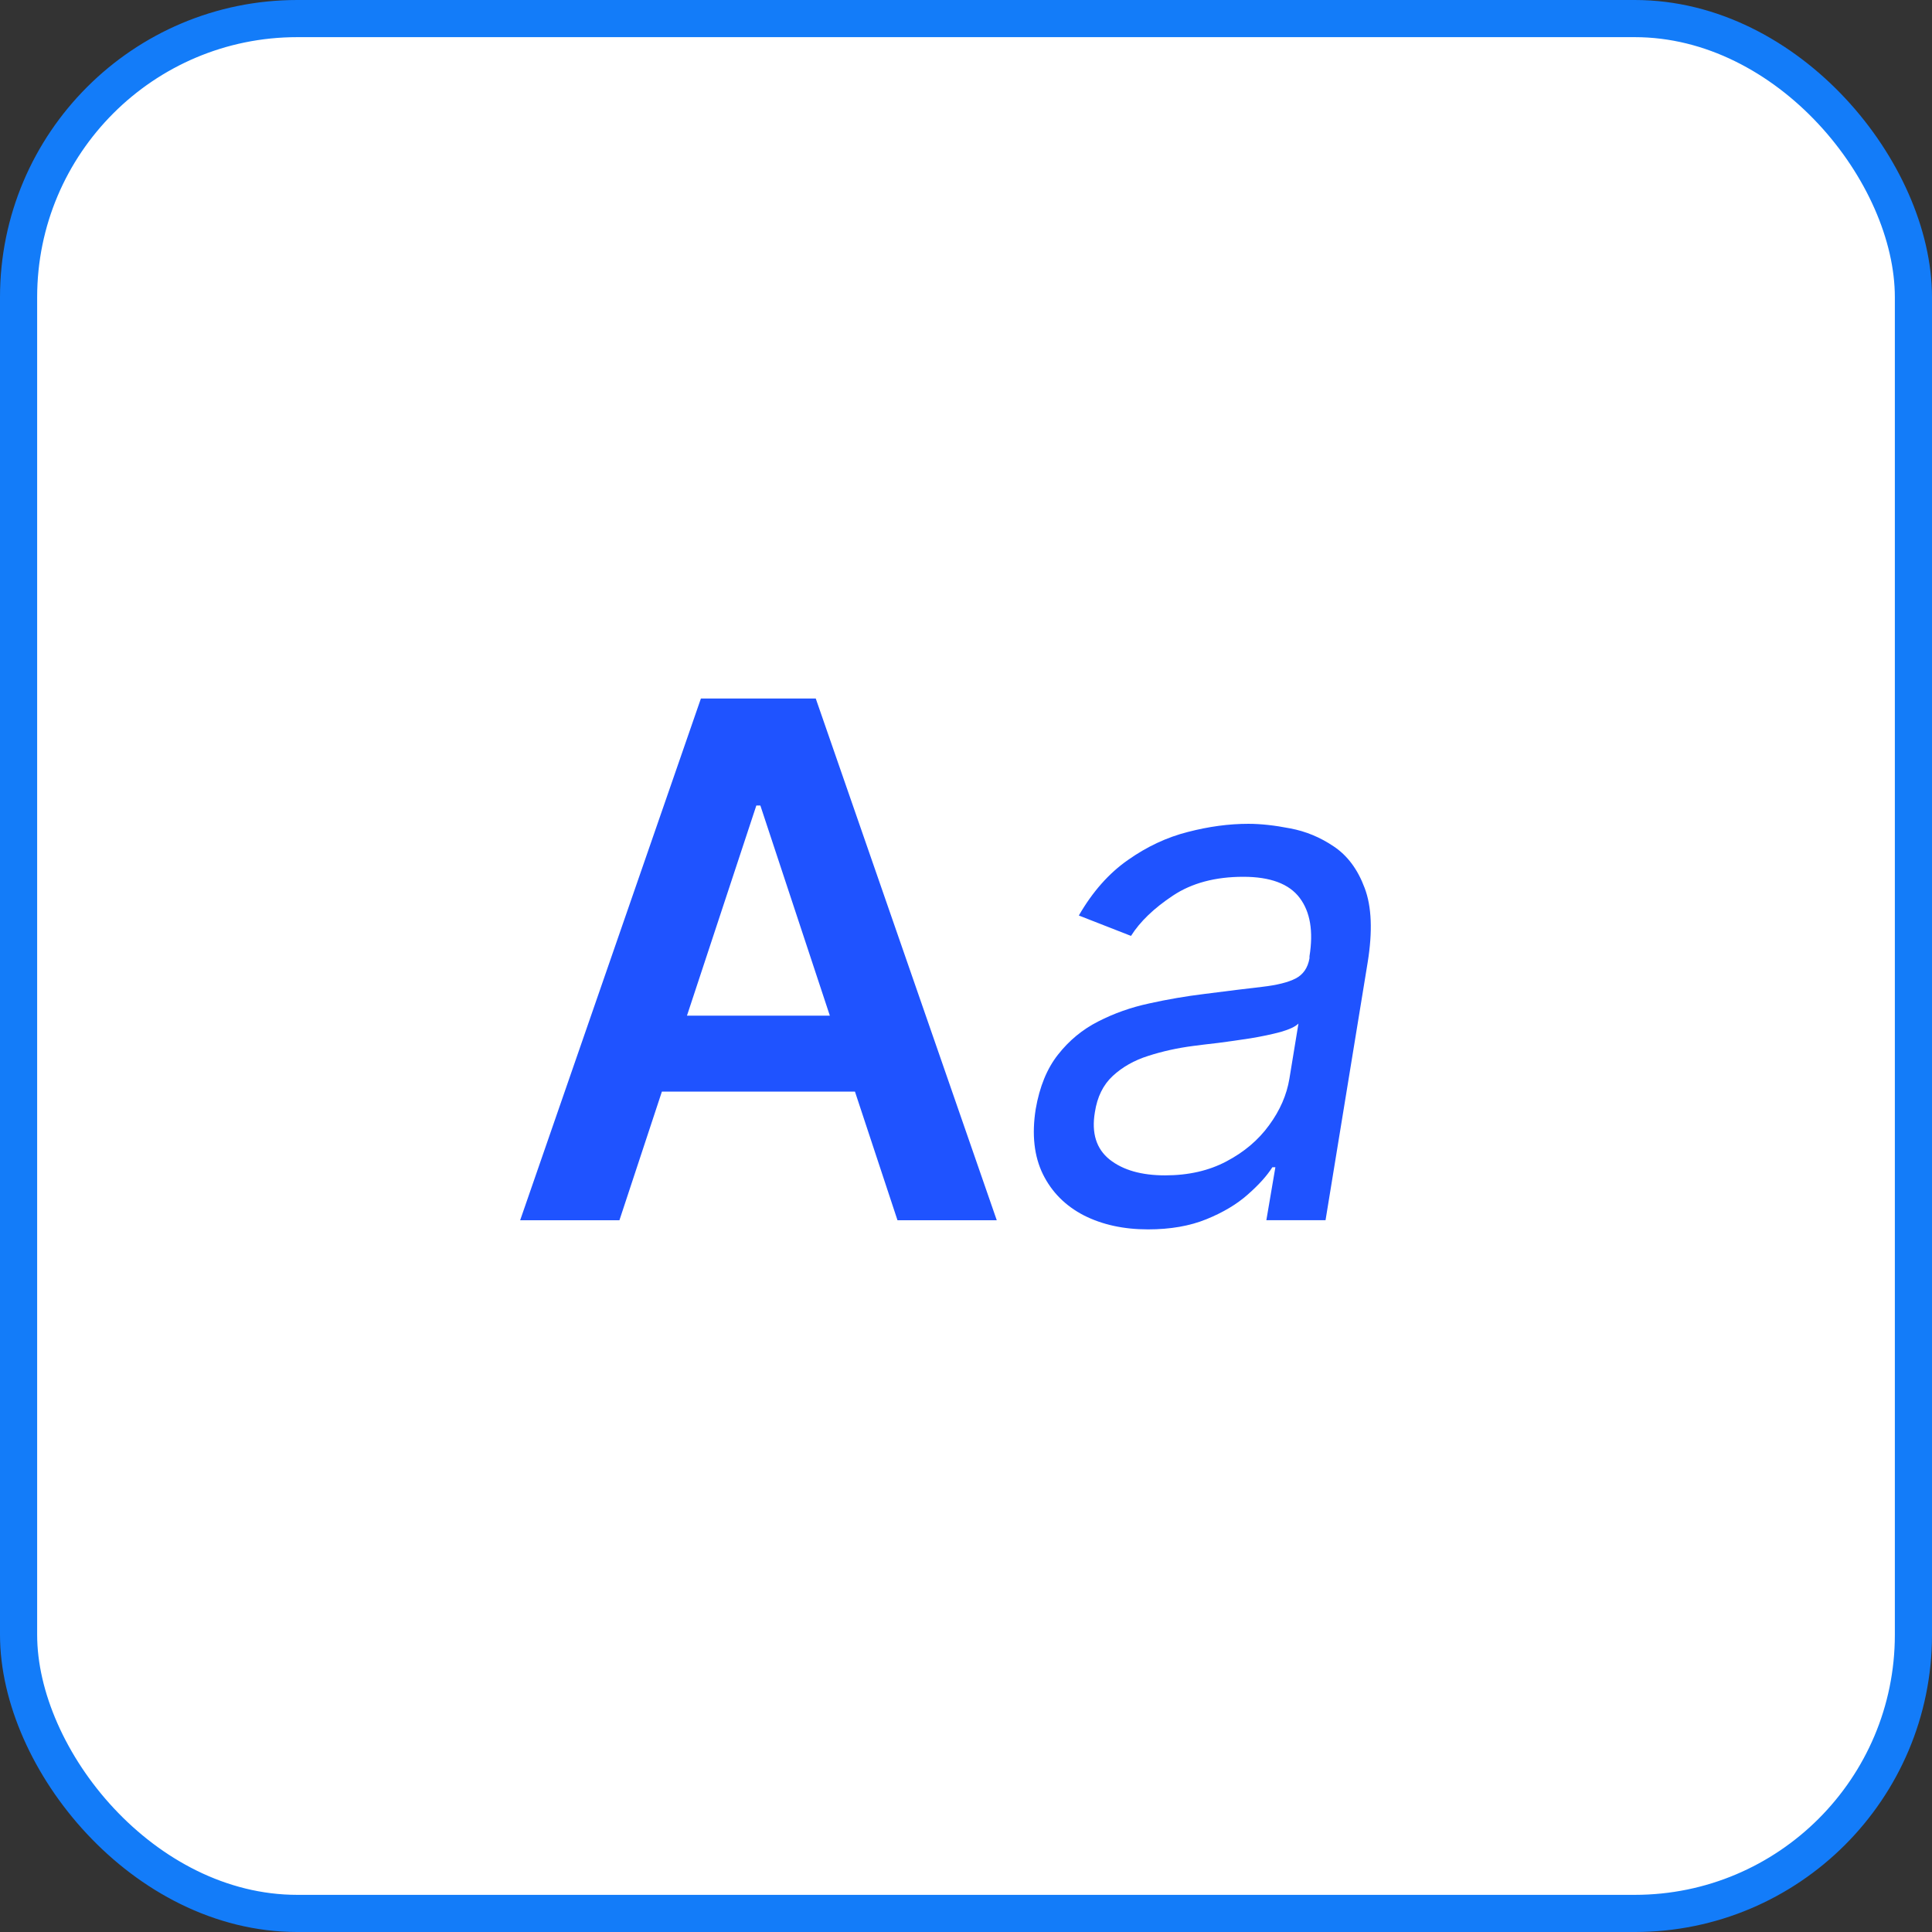 <svg width="52" height="52" viewBox="0 0 52 52" fill="none" xmlns="http://www.w3.org/2000/svg">
<rect x="0" y="0" width="52" height="52" fill="#333333" stroke="none"/>
<rect x="0.5" y="0.5" width="51" height="51" rx="7.5" fill="white" stroke="#137CF9"/>
<path d="M30.899 33.089C30.243 33.089 29.667 32.963 29.172 32.712C28.677 32.456 28.31 32.088 28.072 31.608C27.834 31.123 27.768 30.538 27.876 29.852C27.98 29.249 28.18 28.76 28.477 28.385C28.774 28.006 29.134 27.709 29.556 27.494C29.984 27.274 30.443 27.112 30.933 27.007C31.428 26.897 31.921 26.813 32.411 26.753C33.05 26.671 33.569 26.607 33.97 26.561C34.37 26.515 34.672 26.44 34.874 26.335C35.076 26.23 35.2 26.049 35.245 25.793V25.738C35.353 25.066 35.265 24.543 34.982 24.168C34.699 23.789 34.192 23.599 33.464 23.599C32.708 23.599 32.076 23.768 31.567 24.107C31.059 24.445 30.683 24.806 30.441 25.19L29.037 24.641C29.406 24.001 29.847 23.503 30.36 23.146C30.872 22.785 31.41 22.534 31.972 22.392C32.535 22.246 33.077 22.173 33.599 22.173C33.931 22.173 34.307 22.214 34.725 22.296C35.144 22.374 35.535 22.536 35.9 22.783C36.269 23.03 36.545 23.402 36.73 23.901C36.919 24.399 36.946 25.066 36.811 25.903L35.677 32.842H34.084L34.327 31.416H34.246C34.102 31.644 33.882 31.889 33.585 32.15C33.293 32.41 32.922 32.632 32.472 32.815C32.026 32.997 31.502 33.089 30.899 33.089ZM31.358 31.635C31.988 31.635 32.539 31.509 33.011 31.258C33.488 31.007 33.871 30.682 34.159 30.284C34.451 29.887 34.633 29.468 34.705 29.03L34.948 27.549C34.867 27.631 34.708 27.706 34.469 27.775C34.231 27.839 33.961 27.896 33.659 27.946C33.362 27.992 33.072 28.033 32.789 28.07C32.51 28.102 32.285 28.129 32.114 28.152C31.691 28.207 31.288 28.296 30.906 28.419C30.528 28.538 30.209 28.719 29.948 28.961C29.692 29.199 29.532 29.523 29.469 29.935C29.374 30.497 29.507 30.922 29.867 31.21C30.227 31.494 30.724 31.635 31.358 31.635Z" fill="#1F53FF"/>
<path d="M16.672 32.843H14L18.865 18.8H21.956L26.828 32.843H24.156L20.465 21.68H20.357L16.672 32.843ZM16.76 27.337H24.048V29.38H16.76V27.337Z" fill="#1F53FF"/>
</svg>

